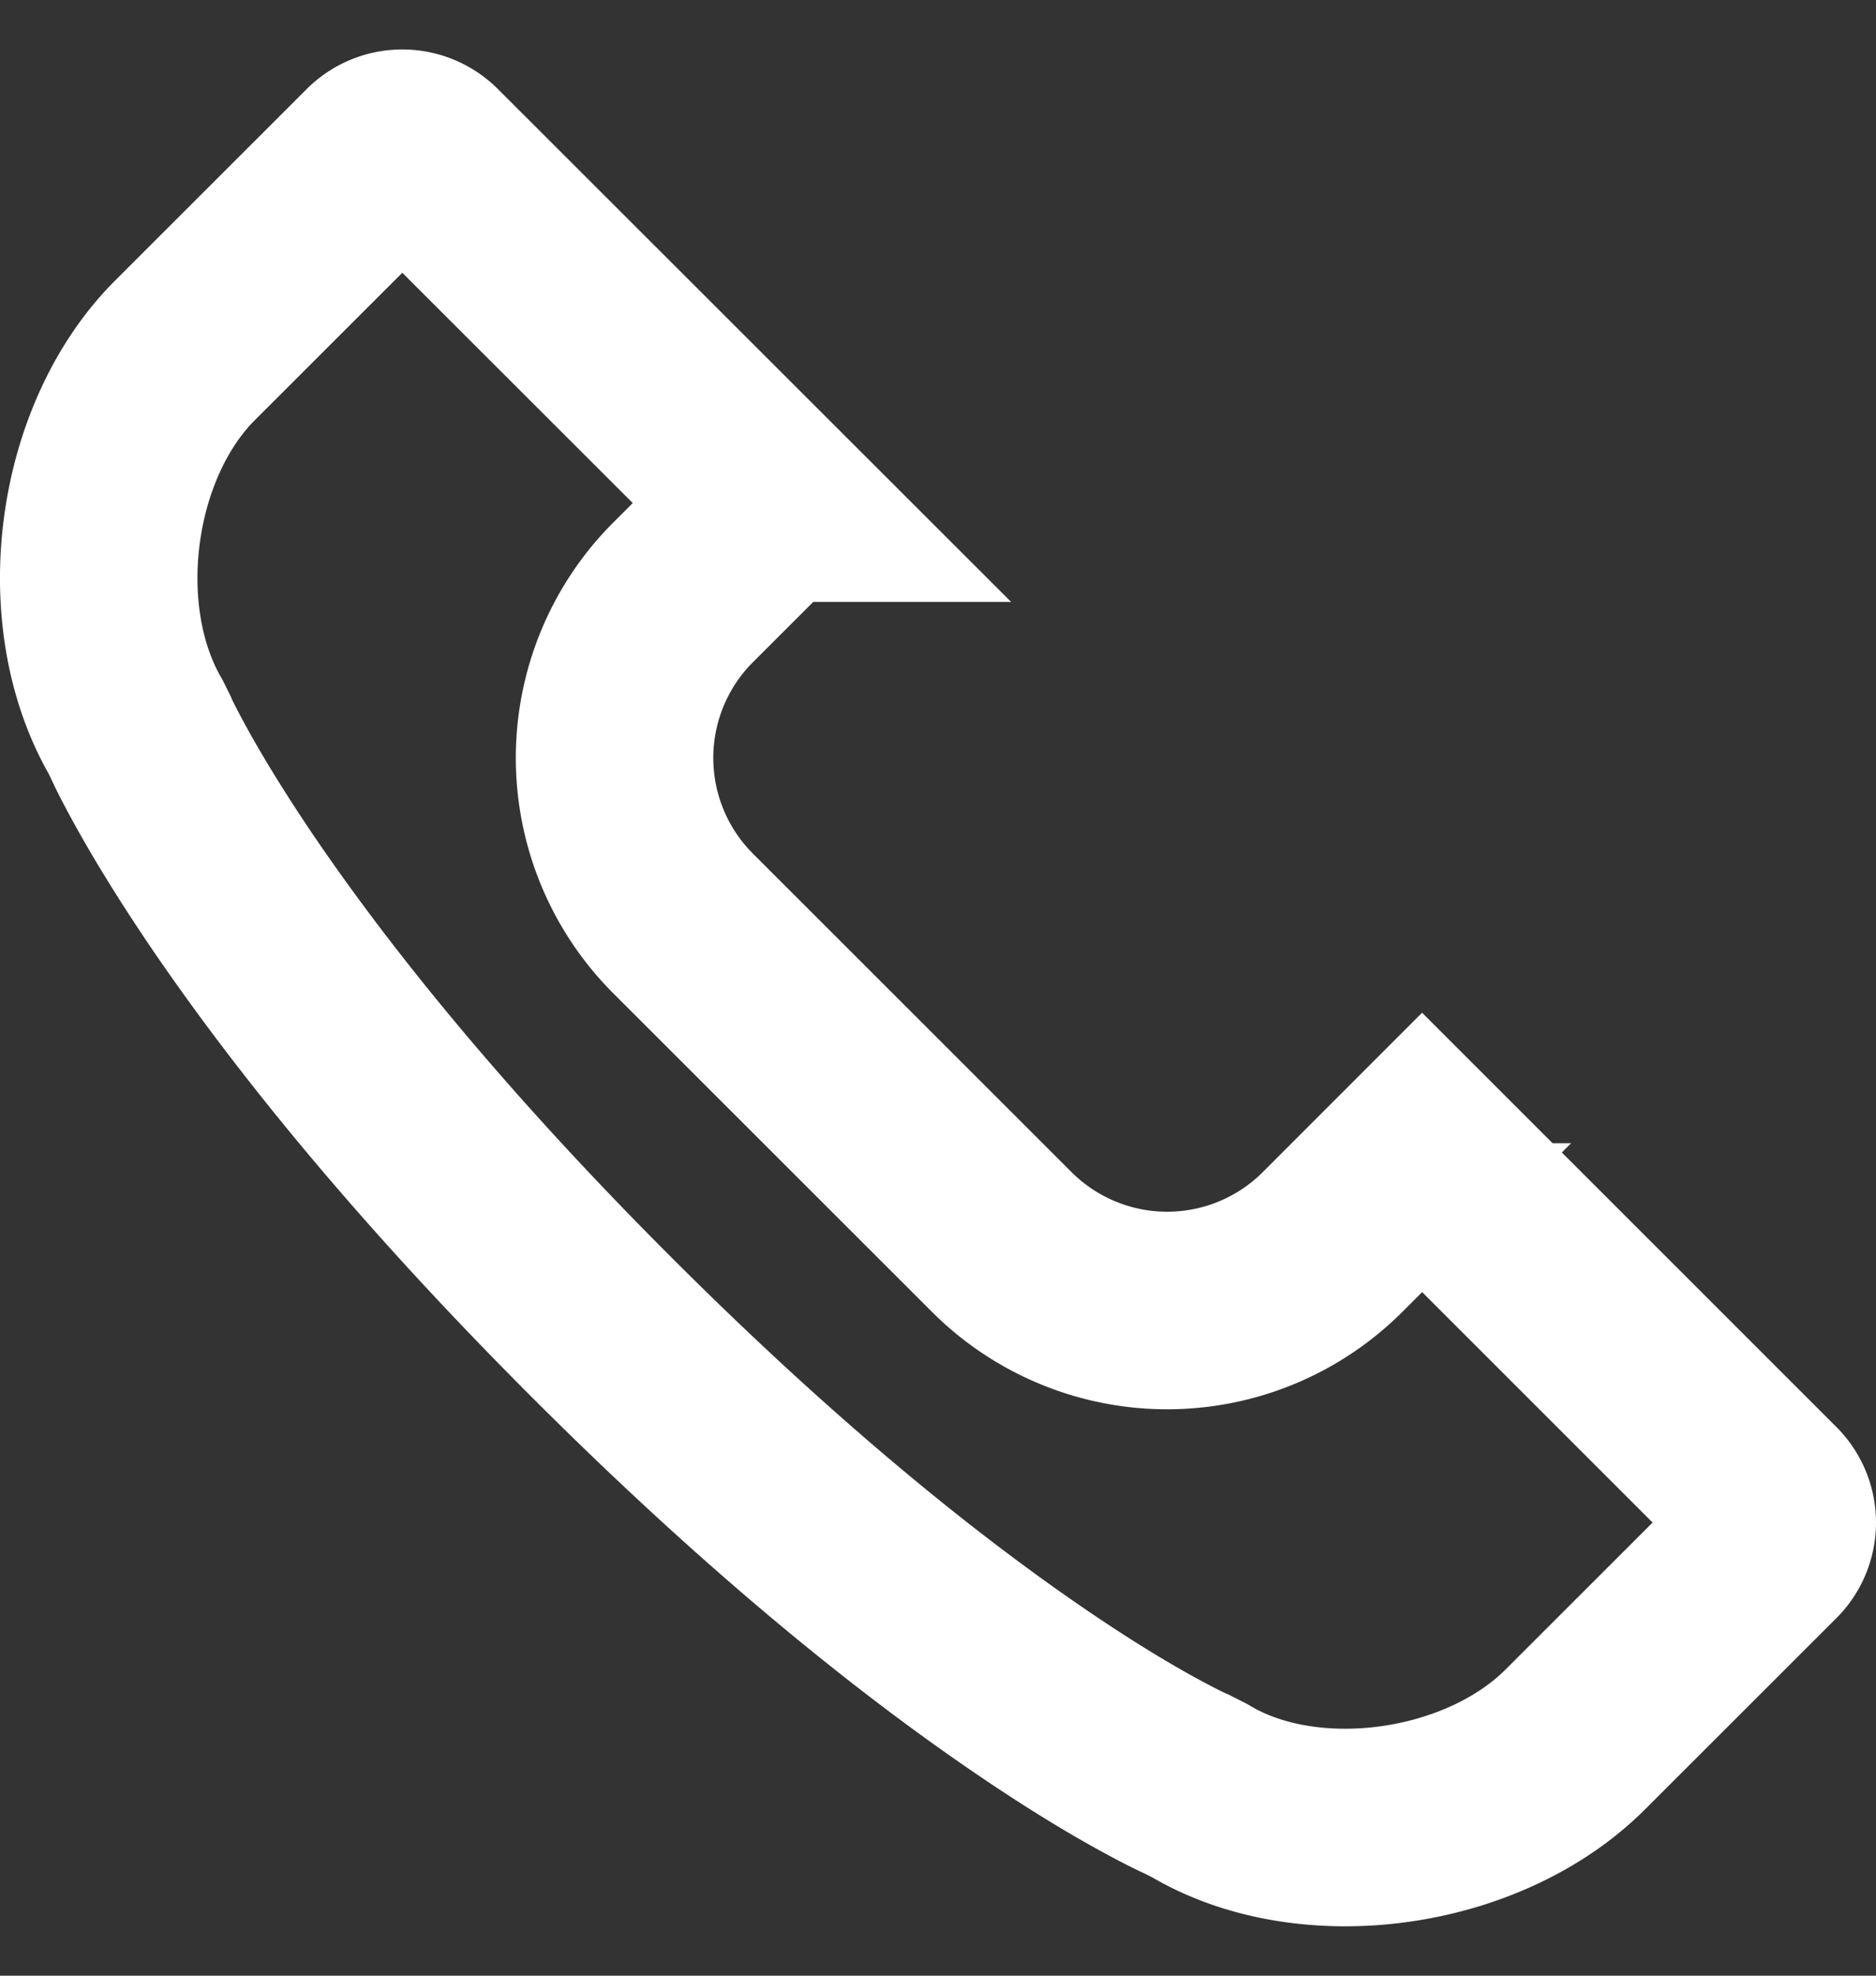 <svg xmlns="http://www.w3.org/2000/svg" width="19" height="20" viewBox="0 0 19 20">
    <rect x="0" y="0" width="19" height="20" fill="#333333" stroke="none"/>
    <g fill="none" fill-rule="evenodd">
        <path d="M-3 0h24v20H-3z"/>
        <path fill-rule="nonzero" stroke="#ffffff" stroke-width="2" d="M7.824 5.093L4.337 1.61a.37.37 0 0 0-.527.002L1.875 3.545c-.925.923-1.157 2.68-.502 3.812l.053.107c.02.048.08.17.184.36.183.335.425.731.731 1.184.893 1.315 2.126 2.803 3.754 4.43 1.628 1.627 3.11 2.852 4.411 3.731.447.302.838.539 1.168.717.186.101.304.158.35.177l.126.064c1.103.66 2.867.418 3.804-.518l1.935-1.933a.367.367 0 0 0 .002-.524l-3.488-3.486-.907.907a2.37 2.37 0 0 1-3.353-.003L6.92 9.35a2.37 2.37 0 0 1-.003-3.352l.906-.905z"/>
    </g>
</svg>

